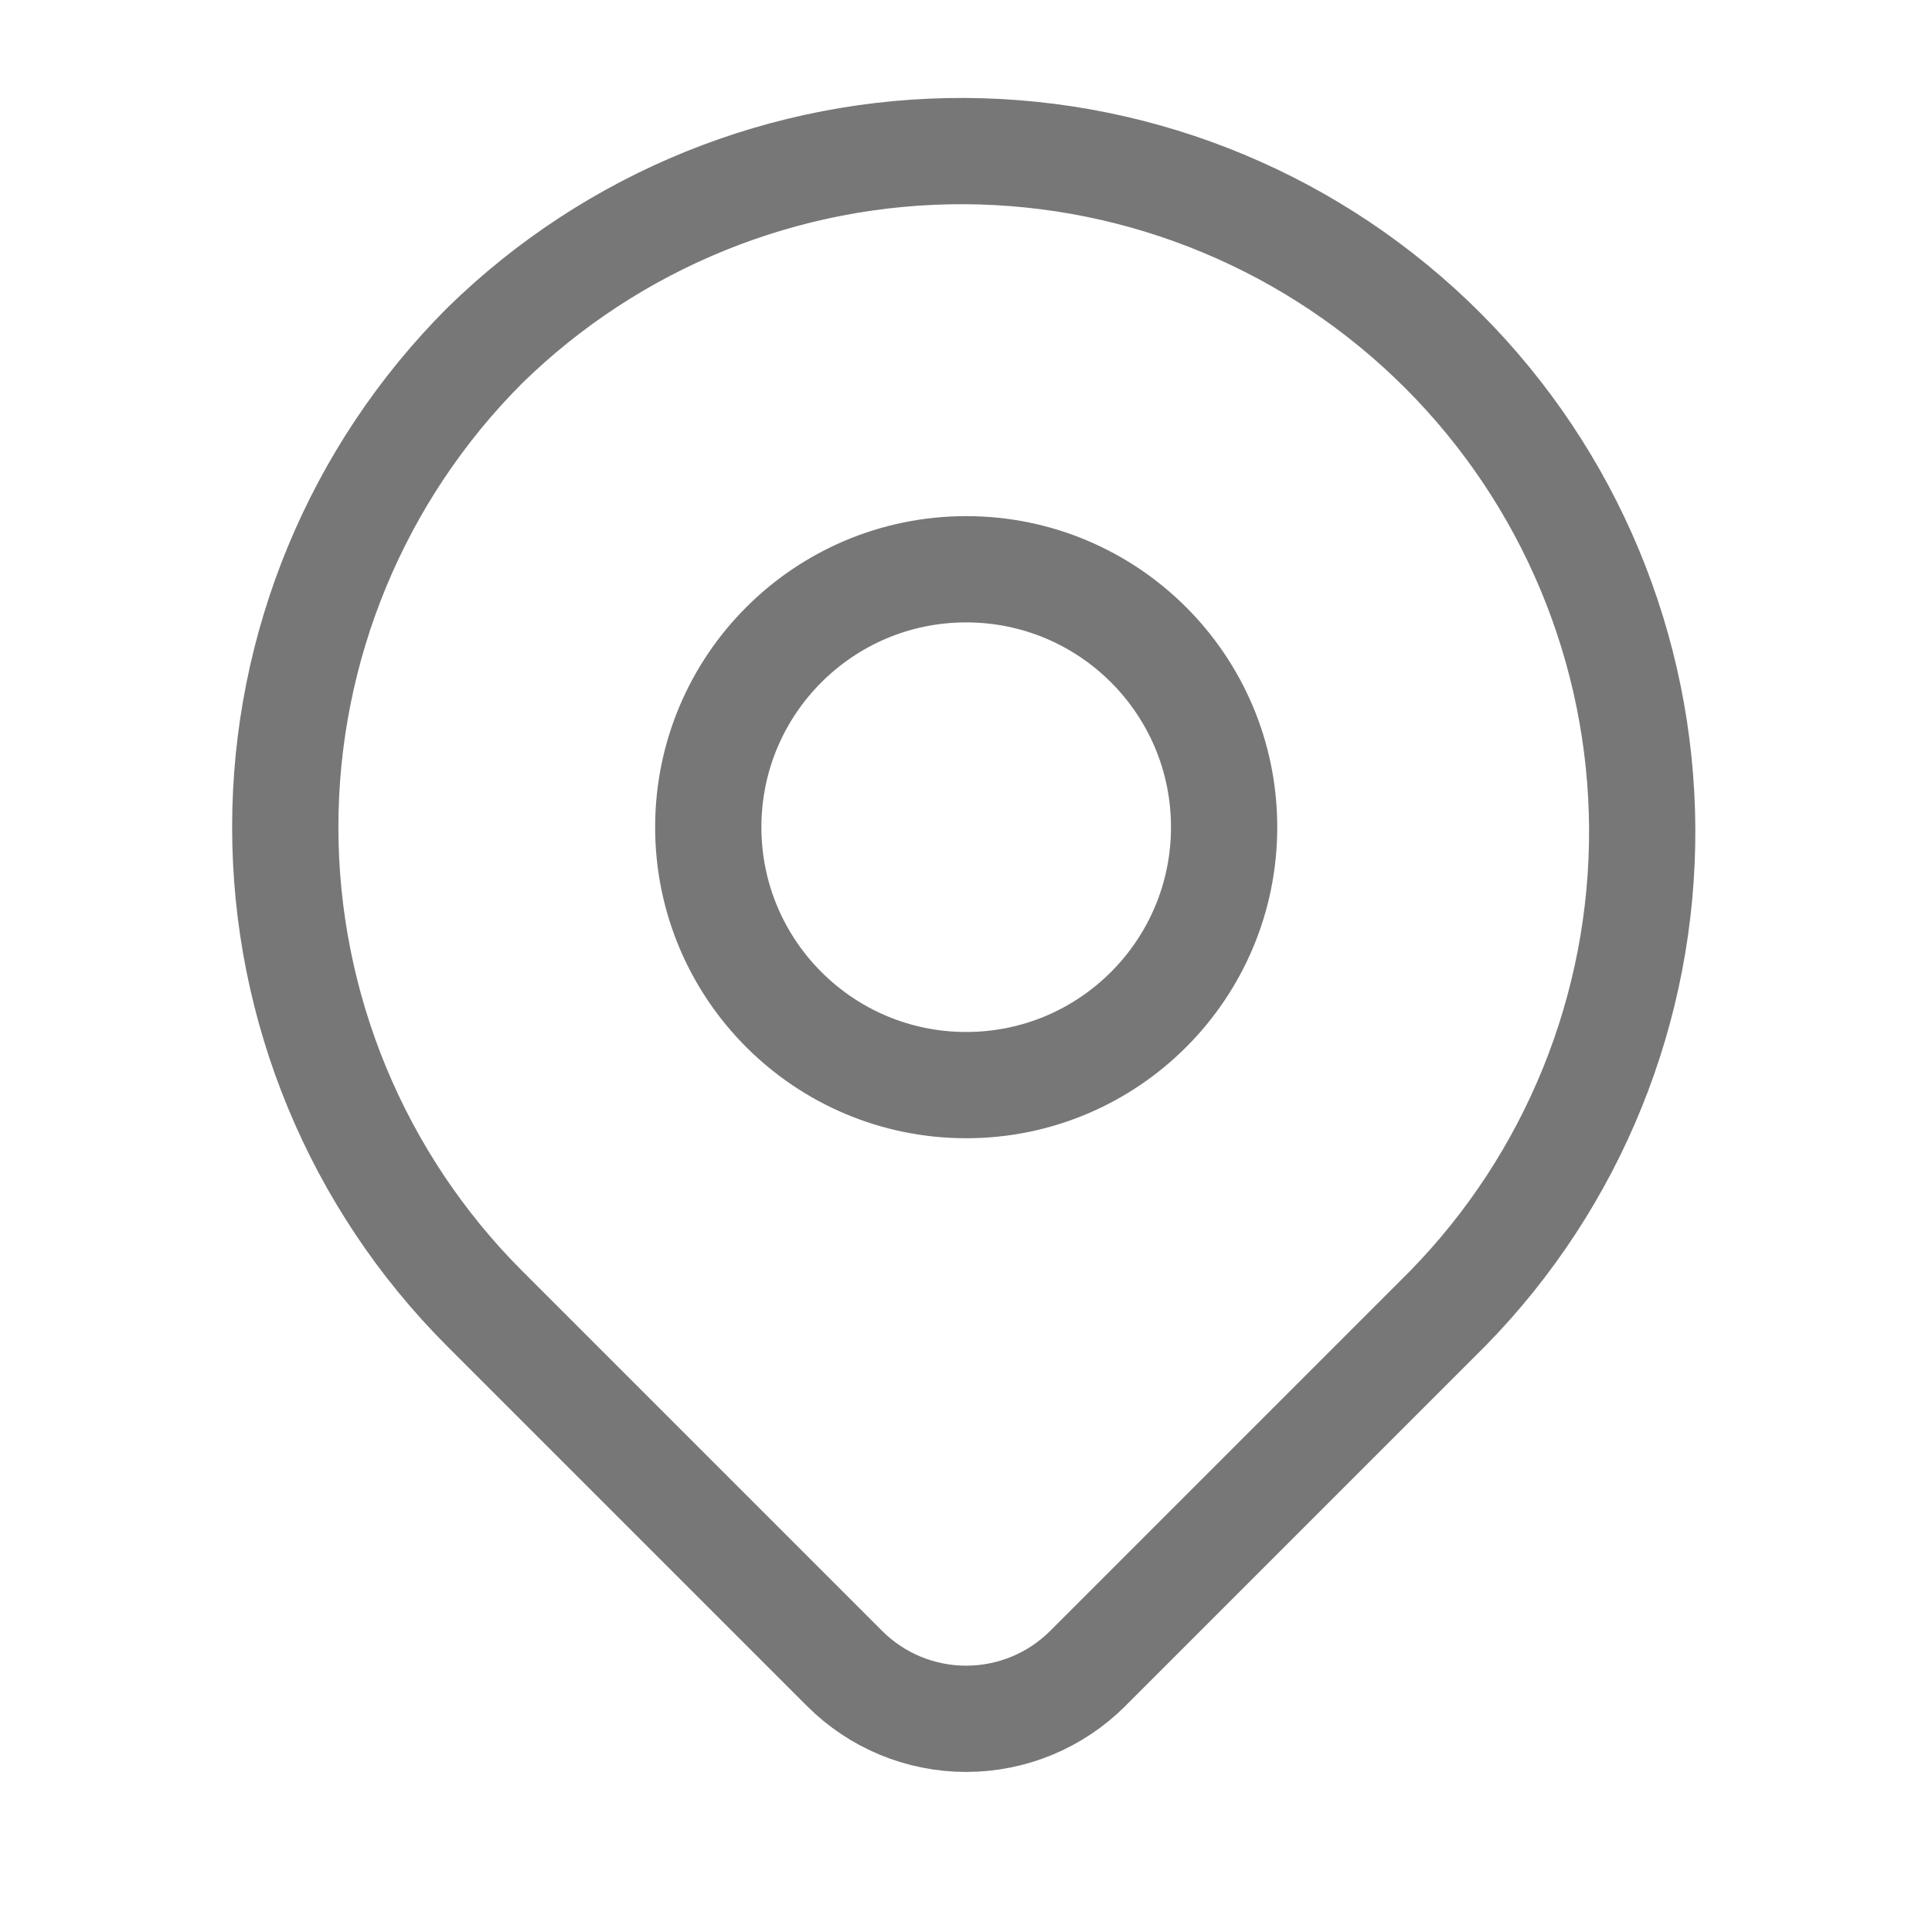 <svg width="20" height="20" viewBox="0 0 20 20" fill="none" xmlns="http://www.w3.org/2000/svg">
<path d="M5.017 3.578C6.344 2.278 8.13 1.555 9.987 1.564C11.844 1.573 13.622 2.315 14.935 3.628C16.249 4.942 16.991 6.72 17 8.577C17.009 10.434 16.285 12.22 14.986 13.546L11.26 17.272C10.926 17.606 10.473 17.793 10.002 17.793C9.529 17.793 9.077 17.606 8.743 17.272L5.017 13.546C3.696 12.225 2.953 10.432 2.953 8.562C2.953 6.693 3.696 4.9 5.017 3.578Z" stroke="#777777" stroke-width="1.1" stroke-linejoin="round"/>
<path d="M10.002 11.233C11.477 11.233 12.672 10.037 12.672 8.563C12.672 7.088 11.477 5.893 10.002 5.893C8.527 5.893 7.332 7.088 7.332 8.563C7.332 10.037 8.527 11.233 10.002 11.233Z" stroke="#777777" stroke-width="1.1" stroke-linecap="round" stroke-linejoin="round"/>
</svg>
